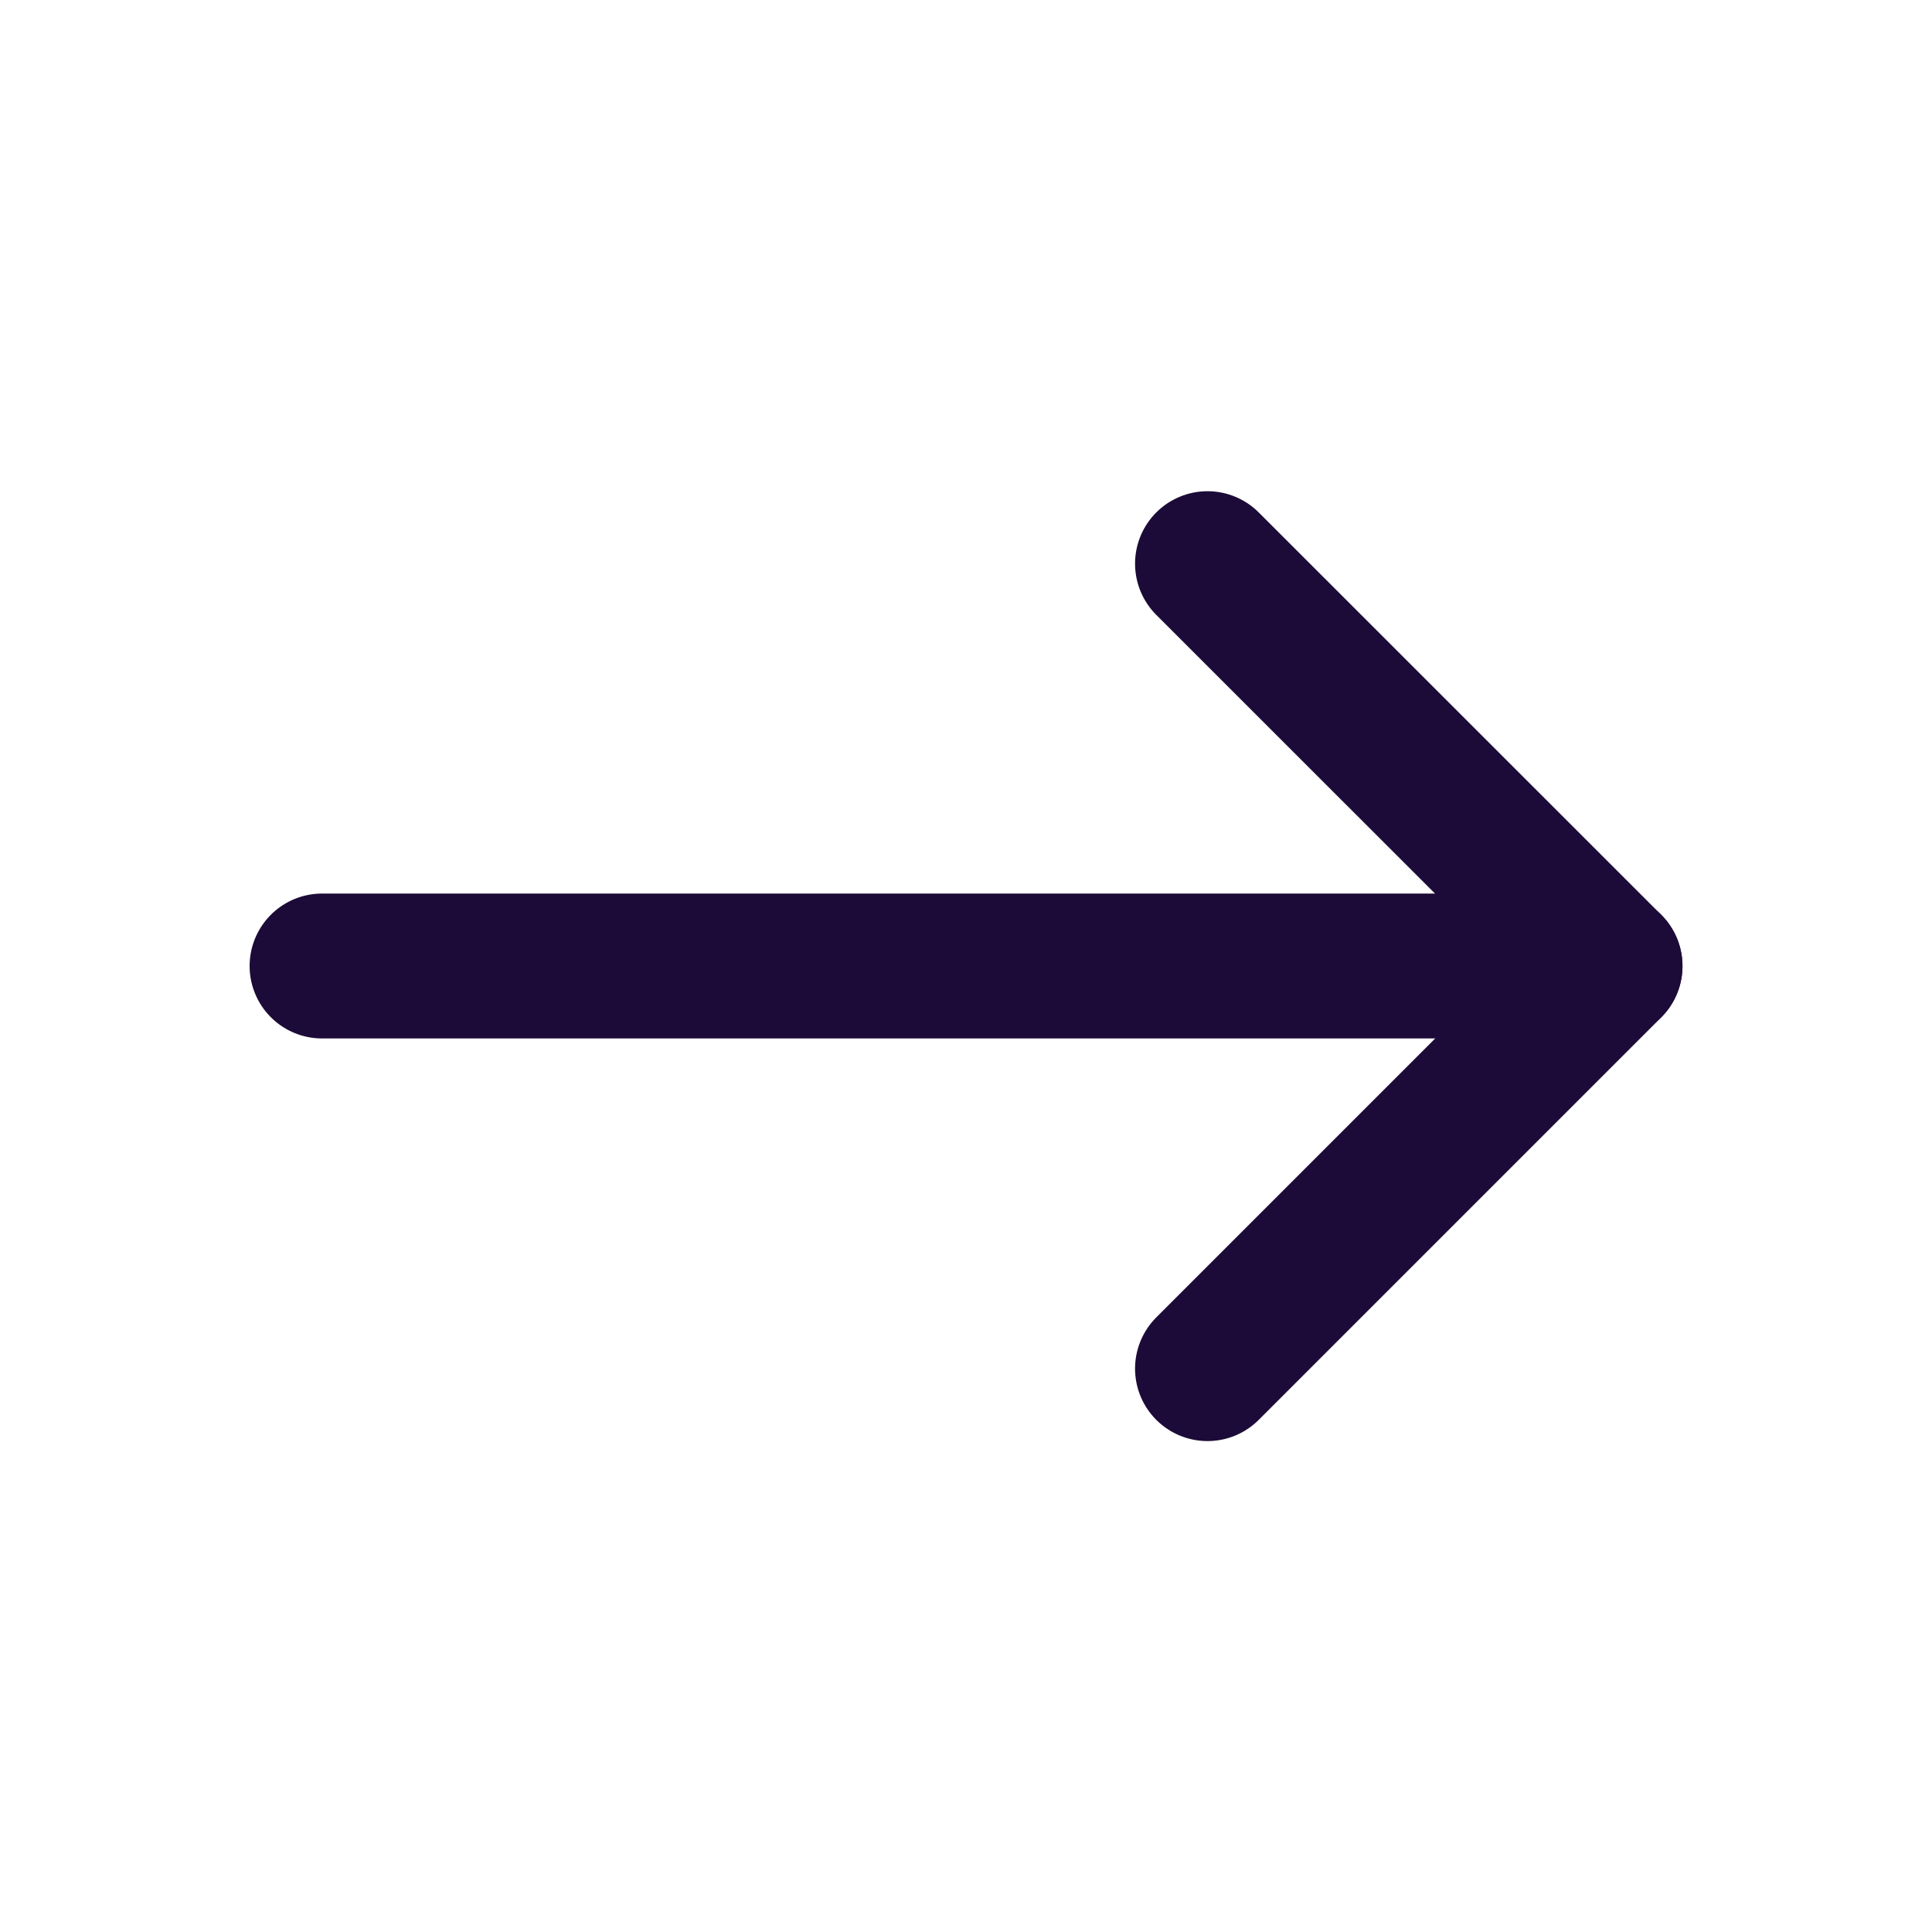<svg width="20" height="20" viewBox="0 0 20 20" fill="none" xmlns="http://www.w3.org/2000/svg">
<path d="M12.5 5.835L16.667 10.001L12.5 14.168" stroke="#1C0B38" stroke-width="1.5" stroke-linecap="round" stroke-linejoin="round"/>
<path d="M16.667 10L3.334 10" stroke="#1C0B38" stroke-width="1.5" stroke-linecap="round" stroke-linejoin="round"/>
</svg>
